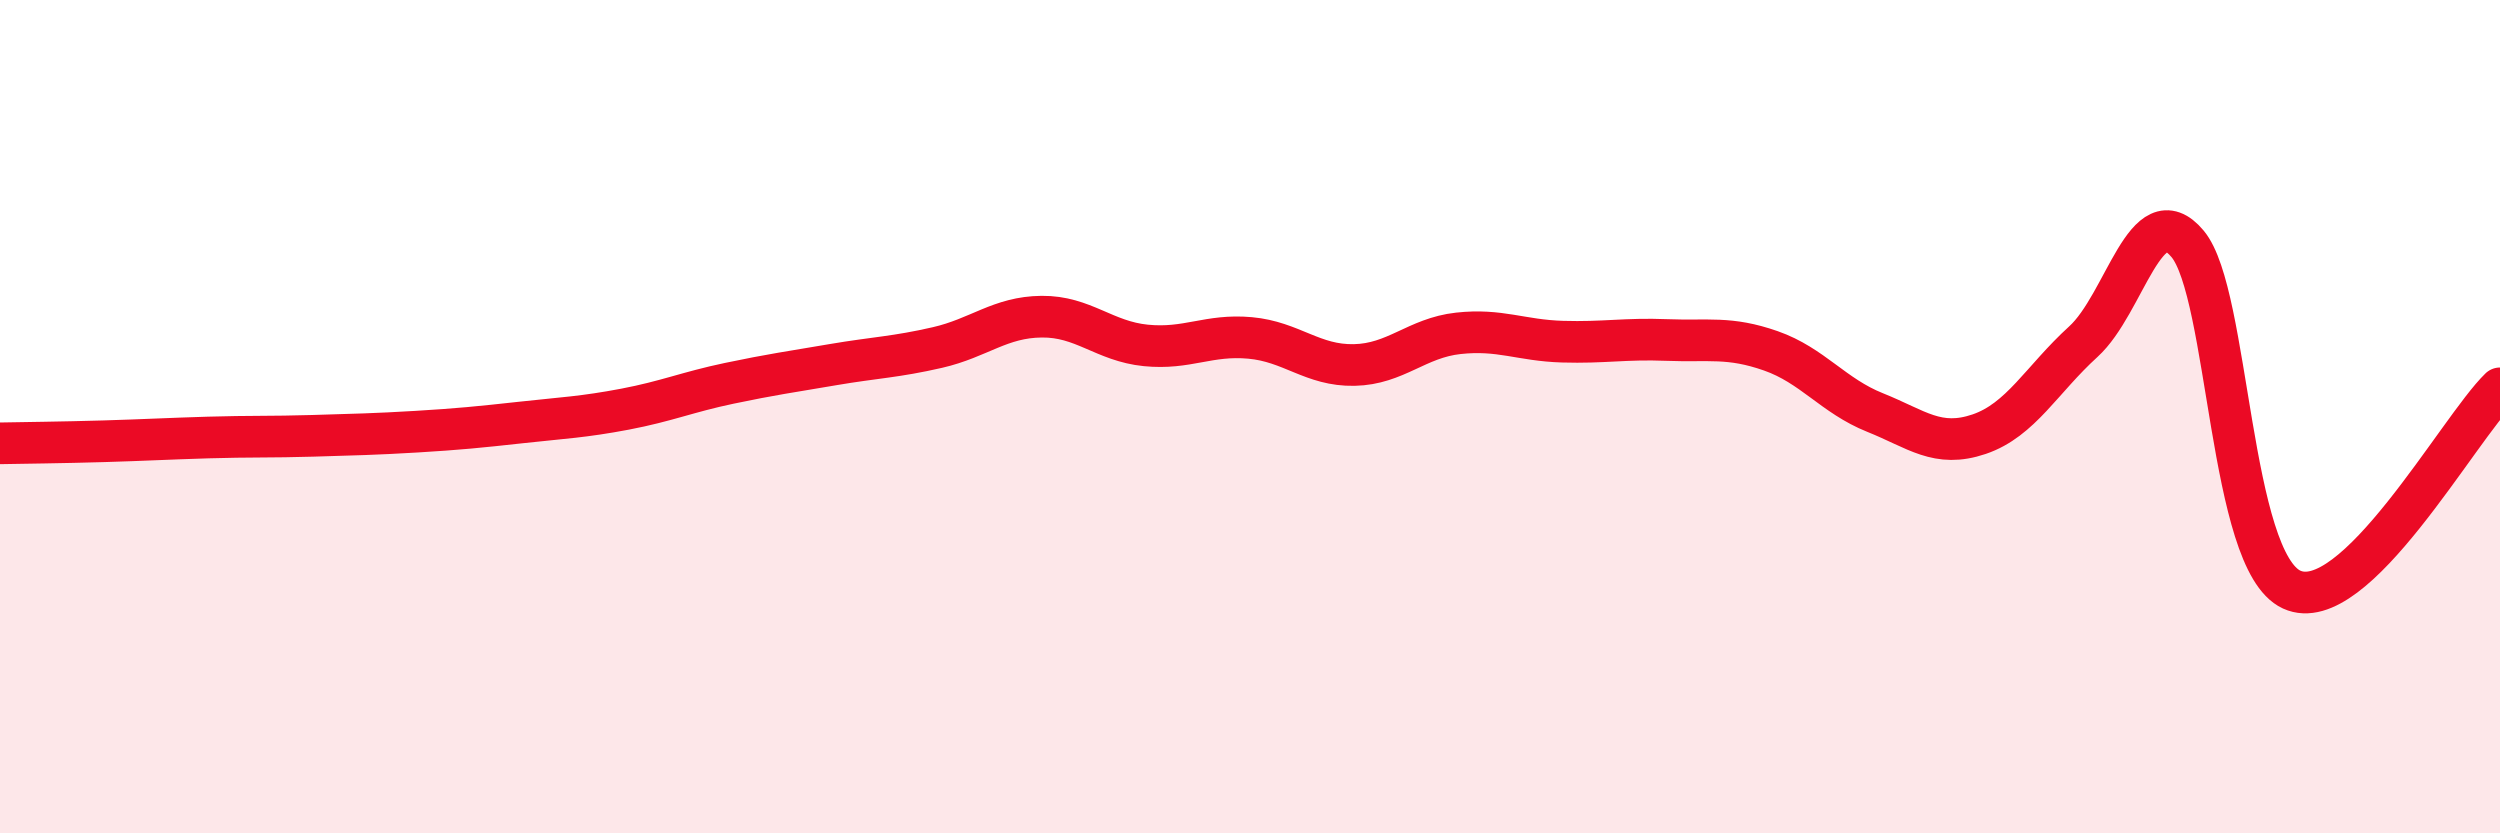 
    <svg width="60" height="20" viewBox="0 0 60 20" xmlns="http://www.w3.org/2000/svg">
      <path
        d="M 0,10.64 C 0.5,10.63 1.5,10.62 2.5,10.59 C 3.5,10.56 4,10.53 5,10.5 C 6,10.47 6.5,10.49 7.5,10.46 C 8.5,10.43 9,10.42 10,10.36 C 11,10.3 11.5,10.25 12.5,10.14 C 13.5,10.03 14,10.01 15,9.82 C 16,9.63 16.5,9.41 17.5,9.2 C 18.5,8.99 19,8.92 20,8.75 C 21,8.58 21.5,8.57 22.5,8.34 C 23.5,8.11 24,7.61 25,7.6 C 26,7.59 26.5,8.19 27.5,8.29 C 28.5,8.39 29,8.02 30,8.11 C 31,8.2 31.5,8.78 32.5,8.76 C 33.5,8.74 34,8.11 35,8 C 36,7.89 36.5,8.17 37.5,8.2 C 38.5,8.23 39,8.12 40,8.16 C 41,8.2 41.5,8.07 42.5,8.42 C 43.5,8.77 44,9.5 45,9.9 C 46,10.3 46.5,10.76 47.5,10.42 C 48.5,10.08 49,9.11 50,8.2 C 51,7.29 51.5,4.66 52.5,5.85 C 53.5,7.04 53.5,13.46 55,14.15 C 56.5,14.84 59,10.29 60,9.32L60 20L0 20Z"
        fill="#EB0A25"
        opacity="0.1"
        stroke-linecap="round"
        stroke-linejoin="round"
      />
      <path
        d="M 0,10.64 C 0.5,10.63 1.5,10.62 2.5,10.59 C 3.5,10.56 4,10.53 5,10.5 C 6,10.47 6.5,10.49 7.5,10.46 C 8.5,10.43 9,10.42 10,10.36 C 11,10.3 11.5,10.25 12.5,10.14 C 13.5,10.03 14,10.01 15,9.82 C 16,9.63 16.5,9.41 17.5,9.2 C 18.5,8.99 19,8.92 20,8.75 C 21,8.58 21.5,8.57 22.5,8.34 C 23.5,8.11 24,7.61 25,7.6 C 26,7.59 26.5,8.19 27.5,8.29 C 28.5,8.39 29,8.02 30,8.11 C 31,8.2 31.5,8.78 32.5,8.76 C 33.5,8.74 34,8.11 35,8 C 36,7.89 36.5,8.17 37.5,8.2 C 38.5,8.23 39,8.12 40,8.16 C 41,8.2 41.5,8.07 42.5,8.42 C 43.5,8.77 44,9.5 45,9.9 C 46,10.3 46.5,10.76 47.5,10.42 C 48.5,10.08 49,9.11 50,8.2 C 51,7.29 51.5,4.66 52.5,5.85 C 53.5,7.04 53.5,13.46 55,14.15 C 56.5,14.84 59,10.29 60,9.32"
        stroke="#EB0A25"
        stroke-width="1"
        fill="none"
        stroke-linecap="round"
        stroke-linejoin="round"
      />
    </svg>
  